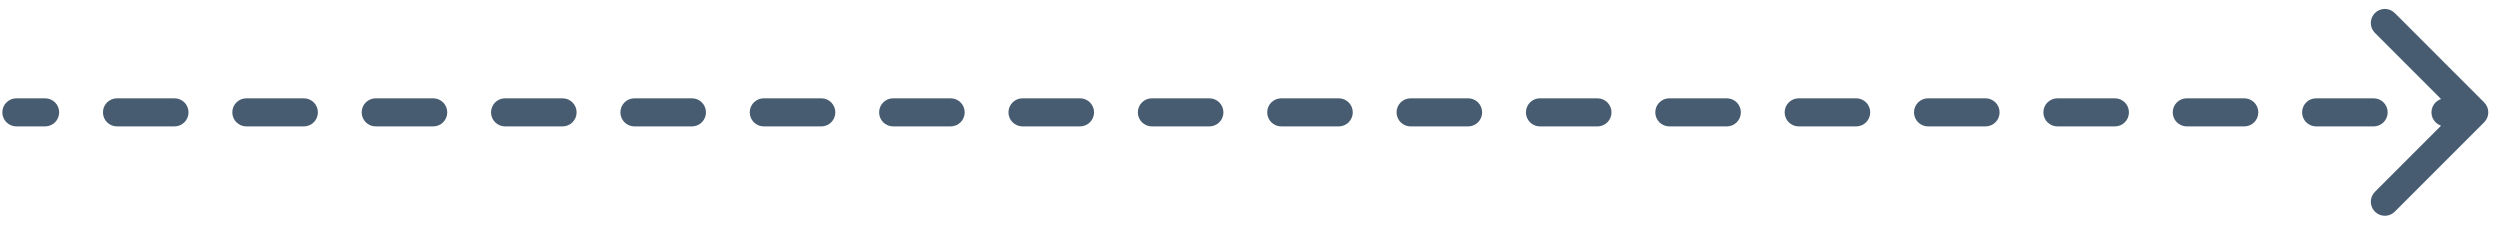 <svg width="178" height="16" viewBox="0 0 178 16" fill="none" xmlns="http://www.w3.org/2000/svg">
<path d="M1.166 7.5C0.89 7.5 0.666 7.724 0.666 8C0.666 8.276 0.89 8.5 1.166 8.5V7.5ZM176.52 8.354C176.715 8.158 176.715 7.842 176.52 7.646L173.338 4.464C173.142 4.269 172.826 4.269 172.63 4.464C172.435 4.66 172.435 4.976 172.63 5.172L175.459 8L172.63 10.828C172.435 11.024 172.435 11.34 172.63 11.536C172.826 11.731 173.142 11.731 173.338 11.536L176.52 8.354ZM3.213 8.5C3.489 8.5 3.713 8.276 3.713 8C3.713 7.724 3.489 7.5 3.213 7.5V8.5ZM8.33 7.5C8.054 7.5 7.83 7.724 7.83 8C7.83 8.276 8.054 8.5 8.33 8.5V7.5ZM12.423 8.5C12.7 8.5 12.923 8.276 12.923 8C12.923 7.724 12.7 7.5 12.423 7.5V8.5ZM17.54 7.5C17.264 7.5 17.04 7.724 17.04 8C17.04 8.276 17.264 8.5 17.54 8.5V7.5ZM21.634 8.5C21.91 8.5 22.134 8.276 22.134 8C22.134 7.724 21.91 7.5 21.634 7.5V8.5ZM26.751 7.5C26.475 7.5 26.251 7.724 26.251 8C26.251 8.276 26.475 8.5 26.751 8.5V7.5ZM30.844 8.5C31.12 8.5 31.344 8.276 31.344 8C31.344 7.724 31.12 7.5 30.844 7.5V8.5ZM35.961 7.5C35.685 7.5 35.461 7.724 35.461 8C35.461 8.276 35.685 8.5 35.961 8.5V7.5ZM40.055 8.5C40.331 8.5 40.555 8.276 40.555 8C40.555 7.724 40.331 7.5 40.055 7.5V8.5ZM45.172 7.5C44.896 7.5 44.672 7.724 44.672 8C44.672 8.276 44.896 8.5 45.172 8.5V7.5ZM49.265 8.5C49.542 8.5 49.765 8.276 49.765 8C49.765 7.724 49.542 7.5 49.265 7.5V8.5ZM54.382 7.5C54.106 7.5 53.882 7.724 53.882 8C53.882 8.276 54.106 8.5 54.382 8.5V7.5ZM58.476 8.5C58.752 8.5 58.976 8.276 58.976 8C58.976 7.724 58.752 7.5 58.476 7.5V8.5ZM63.593 7.5C63.317 7.5 63.093 7.724 63.093 8C63.093 8.276 63.317 8.5 63.593 8.5V7.5ZM67.686 8.5C67.963 8.5 68.186 8.276 68.186 8C68.186 7.724 67.963 7.5 67.686 7.5V8.5ZM72.803 7.5C72.527 7.5 72.303 7.724 72.303 8C72.303 8.276 72.527 8.5 72.803 8.5V7.5ZM76.897 8.5C77.173 8.5 77.397 8.276 77.397 8C77.397 7.724 77.173 7.5 76.897 7.5V8.5ZM82.014 7.5C81.738 7.5 81.514 7.724 81.514 8C81.514 8.276 81.738 8.5 82.014 8.5V7.5ZM86.108 8.5C86.384 8.5 86.608 8.276 86.608 8C86.608 7.724 86.384 7.5 86.108 7.5V8.5ZM91.225 7.5C90.948 7.5 90.725 7.724 90.725 8C90.725 8.276 90.948 8.5 91.225 8.5V7.5ZM95.318 8.5C95.594 8.5 95.818 8.276 95.818 8C95.818 7.724 95.594 7.5 95.318 7.5V8.5ZM100.435 7.5C100.159 7.5 99.935 7.724 99.935 8C99.935 8.276 100.159 8.5 100.435 8.5V7.5ZM104.529 8.5C104.805 8.5 105.029 8.276 105.029 8C105.029 7.724 104.805 7.5 104.529 7.5V8.5ZM109.646 7.5C109.369 7.5 109.146 7.724 109.146 8C109.146 8.276 109.369 8.5 109.646 8.5V7.5ZM113.739 8.5C114.015 8.5 114.239 8.276 114.239 8C114.239 7.724 114.015 7.5 113.739 7.5V8.5ZM118.856 7.5C118.58 7.5 118.356 7.724 118.356 8C118.356 8.276 118.58 8.5 118.856 8.5V7.5ZM122.95 8.5C123.226 8.5 123.45 8.276 123.45 8C123.45 7.724 123.226 7.5 122.95 7.5V8.5ZM128.067 7.5C127.79 7.5 127.567 7.724 127.567 8C127.567 8.276 127.79 8.5 128.067 8.5V7.5ZM132.16 8.5C132.436 8.5 132.66 8.276 132.66 8C132.66 7.724 132.436 7.5 132.16 7.5V8.5ZM137.277 7.5C137.001 7.5 136.777 7.724 136.777 8C136.777 8.276 137.001 8.5 137.277 8.5V7.5ZM141.371 8.5C141.647 8.5 141.871 8.276 141.871 8C141.871 7.724 141.647 7.5 141.371 7.5V8.5ZM146.488 7.5C146.212 7.5 145.988 7.724 145.988 8C145.988 8.276 146.212 8.5 146.488 8.5V7.5ZM150.581 8.5C150.857 8.5 151.081 8.276 151.081 8C151.081 7.724 150.857 7.5 150.581 7.5V8.5ZM155.698 7.5C155.422 7.5 155.198 7.724 155.198 8C155.198 8.276 155.422 8.5 155.698 8.5V7.5ZM159.792 8.5C160.068 8.5 160.292 8.276 160.292 8C160.292 7.724 160.068 7.5 159.792 7.5V8.5ZM164.909 7.5C164.633 7.5 164.409 7.724 164.409 8C164.409 8.276 164.633 8.5 164.909 8.5V7.5ZM169.002 8.5C169.278 8.5 169.502 8.276 169.502 8C169.502 7.724 169.278 7.5 169.002 7.5V8.5ZM174.119 7.5C173.843 7.5 173.619 7.724 173.619 8C173.619 8.276 173.843 8.5 174.119 8.5V7.5ZM1.166 8.5H3.213V7.5H1.166V8.5ZM8.33 8.5H12.423V7.5H8.33V8.5ZM17.54 8.5H21.634V7.5H17.54V8.5ZM26.751 8.5H30.844V7.5H26.751V8.5ZM35.961 8.5H40.055V7.5H35.961V8.5ZM45.172 8.5H49.265V7.5H45.172V8.5ZM54.382 8.5H58.476V7.5H54.382V8.5ZM63.593 8.5H67.686V7.5H63.593V8.5ZM72.803 8.5H76.897V7.5H72.803V8.5ZM82.014 8.5H86.108V7.5H82.014V8.5ZM91.225 8.5H95.318V7.5H91.225V8.5ZM100.435 8.5H104.529V7.5H100.435V8.5ZM109.646 8.5H113.739V7.5H109.646V8.5ZM118.856 8.5H122.95V7.5H118.856V8.5ZM128.067 8.5H132.16V7.5H128.067V8.5ZM137.277 8.5H141.371V7.5H137.277V8.5ZM146.488 8.5H150.581V7.5H146.488V8.5ZM155.698 8.5H159.792V7.5H155.698V8.5ZM164.909 8.5H169.002V7.5H164.909V8.5ZM174.119 8.5H176.166V7.5H174.119V8.5ZM1.166 7C0.614 7 0.166 7.448 0.166 8C0.166 8.552 0.614 9 1.166 9V7ZM176.873 8.707C177.264 8.317 177.264 7.683 176.873 7.293L170.509 0.929C170.119 0.538 169.485 0.538 169.095 0.929C168.704 1.319 168.704 1.953 169.095 2.343L174.752 8L169.095 13.657C168.704 14.047 168.704 14.681 169.095 15.071C169.485 15.462 170.119 15.462 170.509 15.071L176.873 8.707ZM3.213 9C3.765 9 4.213 8.552 4.213 8C4.213 7.448 3.765 7 3.213 7V9ZM8.33 7C7.777 7 7.33 7.448 7.33 8C7.33 8.552 7.777 9 8.33 9V7ZM12.423 9C12.976 9 13.423 8.552 13.423 8C13.423 7.448 12.976 7 12.423 7V9ZM17.54 7C16.988 7 16.54 7.448 16.54 8C16.54 8.552 16.988 9 17.54 9V7ZM21.634 9C22.186 9 22.634 8.552 22.634 8C22.634 7.448 22.186 7 21.634 7V9ZM26.751 7C26.198 7 25.751 7.448 25.751 8C25.751 8.552 26.198 9 26.751 9V7ZM30.844 9C31.397 9 31.844 8.552 31.844 8C31.844 7.448 31.397 7 30.844 7V9ZM35.961 7C35.409 7 34.961 7.448 34.961 8C34.961 8.552 35.409 9 35.961 9V7ZM40.055 9C40.607 9 41.055 8.552 41.055 8C41.055 7.448 40.607 7 40.055 7V9ZM45.172 7C44.62 7 44.172 7.448 44.172 8C44.172 8.552 44.62 9 45.172 9V7ZM49.265 9C49.818 9 50.265 8.552 50.265 8C50.265 7.448 49.818 7 49.265 7V9ZM54.382 7C53.83 7 53.382 7.448 53.382 8C53.382 8.552 53.83 9 54.382 9V7ZM58.476 9C59.028 9 59.476 8.552 59.476 8C59.476 7.448 59.028 7 58.476 7V9ZM63.593 7C63.041 7 62.593 7.448 62.593 8C62.593 8.552 63.041 9 63.593 9V7ZM67.686 9C68.239 9 68.686 8.552 68.686 8C68.686 7.448 68.239 7 67.686 7V9ZM72.803 7C72.251 7 71.803 7.448 71.803 8C71.803 8.552 72.251 9 72.803 9V7ZM76.897 9C77.449 9 77.897 8.552 77.897 8C77.897 7.448 77.449 7 76.897 7V9ZM82.014 7C81.462 7 81.014 7.448 81.014 8C81.014 8.552 81.462 9 82.014 9V7ZM86.108 9C86.66 9 87.108 8.552 87.108 8C87.108 7.448 86.66 7 86.108 7V9ZM91.225 7C90.672 7 90.225 7.448 90.225 8C90.225 8.552 90.672 9 91.225 9V7ZM95.318 9C95.87 9 96.318 8.552 96.318 8C96.318 7.448 95.87 7 95.318 7V9ZM100.435 7C99.883 7 99.435 7.448 99.435 8C99.435 8.552 99.883 9 100.435 9V7ZM104.529 9C105.081 9 105.529 8.552 105.529 8C105.529 7.448 105.081 7 104.529 7V9ZM109.646 7C109.093 7 108.646 7.448 108.646 8C108.646 8.552 109.093 9 109.646 9V7ZM113.739 9C114.291 9 114.739 8.552 114.739 8C114.739 7.448 114.291 7 113.739 7V9ZM118.856 7C118.304 7 117.856 7.448 117.856 8C117.856 8.552 118.304 9 118.856 9V7ZM122.95 9C123.502 9 123.95 8.552 123.95 8C123.95 7.448 123.502 7 122.95 7V9ZM128.067 7C127.514 7 127.067 7.448 127.067 8C127.067 8.552 127.514 9 128.067 9V7ZM132.16 9C132.712 9 133.16 8.552 133.16 8C133.16 7.448 132.712 7 132.16 7V9ZM137.277 7C136.725 7 136.277 7.448 136.277 8C136.277 8.552 136.725 9 137.277 9V7ZM141.371 9C141.923 9 142.371 8.552 142.371 8C142.371 7.448 141.923 7 141.371 7V9ZM146.488 7C145.935 7 145.488 7.448 145.488 8C145.488 8.552 145.935 9 146.488 9V7ZM150.581 9C151.134 9 151.581 8.552 151.581 8C151.581 7.448 151.134 7 150.581 7V9ZM155.698 7C155.146 7 154.698 7.448 154.698 8C154.698 8.552 155.146 9 155.698 9V7ZM159.792 9C160.344 9 160.792 8.552 160.792 8C160.792 7.448 160.344 7 159.792 7V9ZM164.909 7C164.356 7 163.909 7.448 163.909 8C163.909 8.552 164.356 9 164.909 9V7ZM169.002 9C169.555 9 170.002 8.552 170.002 8C170.002 7.448 169.555 7 169.002 7V9ZM174.119 7C173.567 7 173.119 7.448 173.119 8C173.119 8.552 173.567 9 174.119 9V7ZM1.166 9H3.213V7H1.166V9ZM8.33 9H12.423V7H8.33V9ZM17.54 9H21.634V7H17.54V9ZM26.751 9H30.844V7H26.751V9ZM35.961 9H40.055V7H35.961V9ZM45.172 9H49.265V7H45.172V9ZM54.382 9H58.476V7H54.382V9ZM63.593 9H67.686V7H63.593V9ZM72.803 9H76.897V7H72.803V9ZM82.014 9H86.108V7H82.014V9ZM91.225 9H95.318V7H91.225V9ZM100.435 9H104.529V7H100.435V9ZM109.646 9H113.739V7H109.646V9ZM118.856 9H122.95V7H118.856V9ZM128.067 9H132.16V7H128.067V9ZM137.277 9H141.371V7H137.277V9ZM146.488 9H150.581V7H146.488V9ZM155.698 9H159.792V7H155.698V9ZM164.909 9H169.002V7H164.909V9ZM174.119 9H176.166V7H174.119V9Z" fill="#475C71"/>
</svg>
